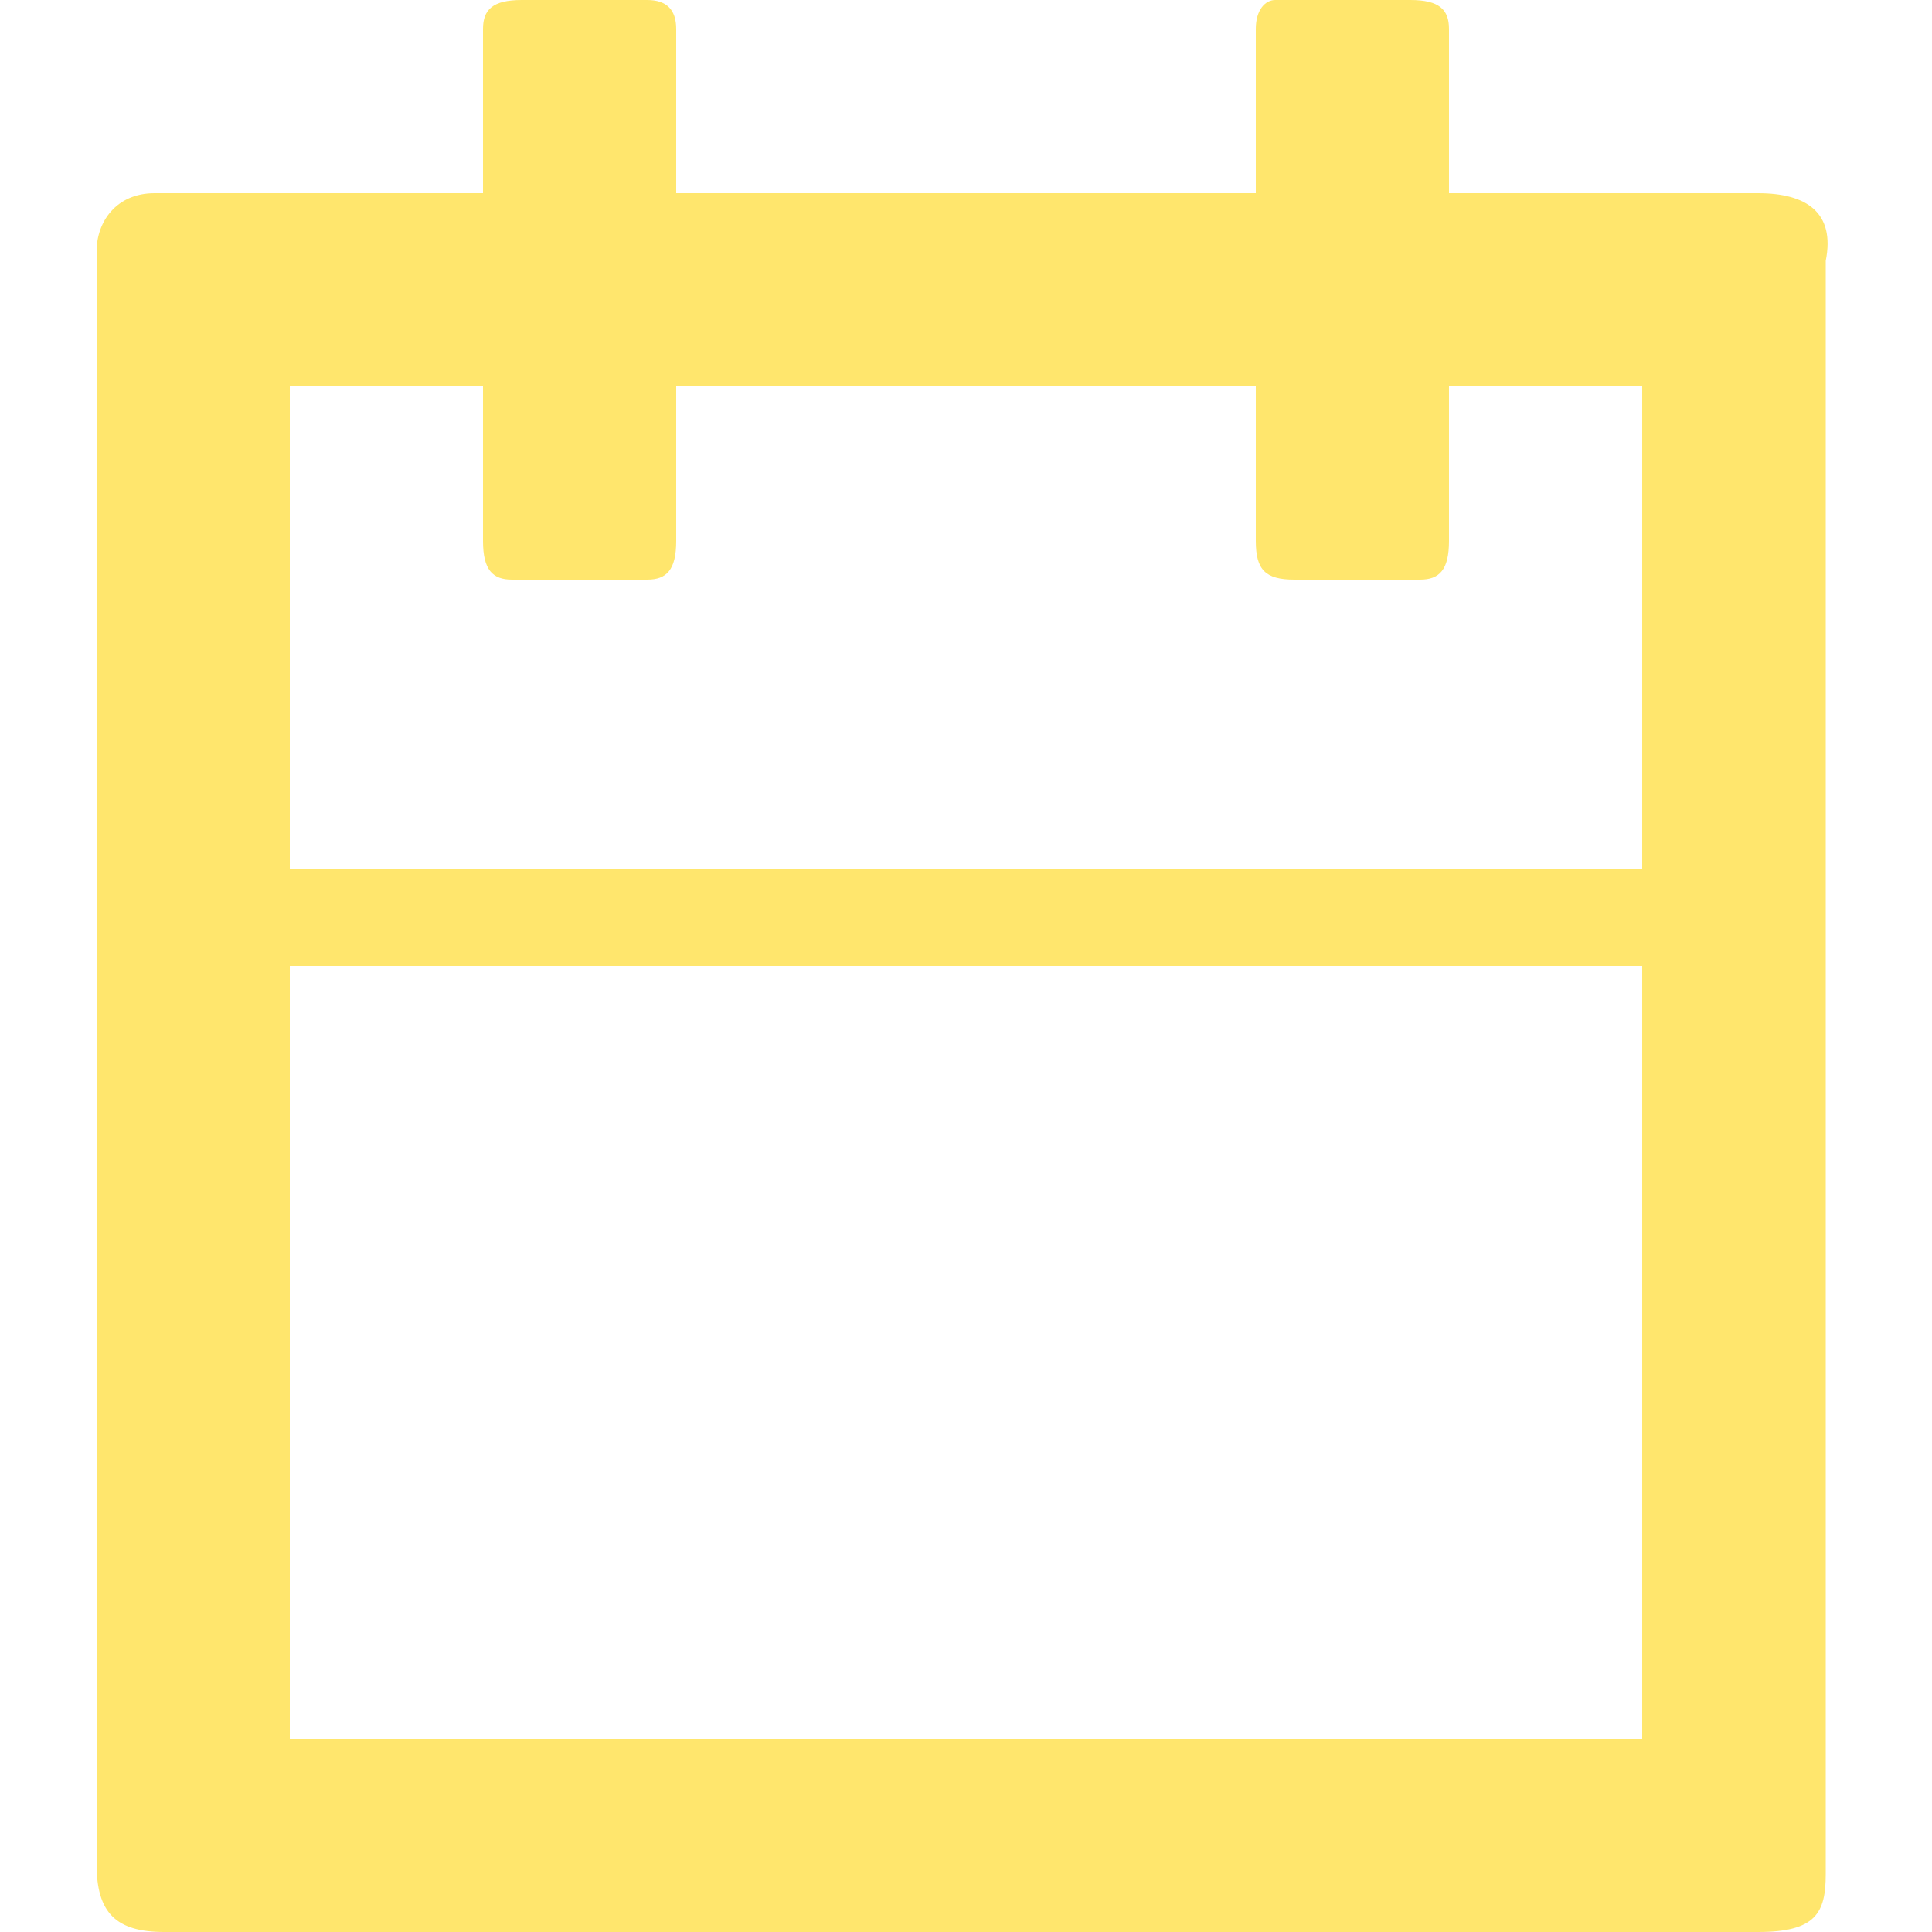 <?xml version="1.0" encoding="utf-8"?>
<!-- Generator: Adobe Illustrator 23.0.1, SVG Export Plug-In . SVG Version: 6.00 Build 0)  -->
<svg version="1.1" id="Layer_1" xmlns="http://www.w3.org/2000/svg" xmlns:xlink="http://www.w3.org/1999/xlink" x="0px" y="0px"
	 viewBox="0 0 20 20" style="enable-background:new 0 0 20 20;" xml:space="preserve">
<style type="text/css">
	.st0{fill:#FFE66D;}
</style>
<path class="st0" d="M14.6,0h-1.4C13.1,0,13,0.1,13,0.3V2H7V0.3C7,0.1,6.9,0,6.7,0H5.4C5.1,0,5,0.1,5,0.3V2H1.6C1.2,2,1,2.3,1,2.6
	v16.7C1,19.8,1.2,20,1.7,20h16.5c0.6,0,0.7-0.2,0.7-0.6V2.7C19,2.2,18.7,2,18.2,2H15V0.3C15,0.1,14.9,0,14.6,0z M17,18H3v-8h14V18z
	 M15,5.6V4h2v5H3V4h2l0,1.6C5,5.9,5.1,6,5.3,6h1.4C6.9,6,7,5.9,7,5.6V4h6v1.6C13,5.9,13.1,6,13.4,6h1.3C14.9,6,15,5.9,15,5.6z"/>
</svg>
